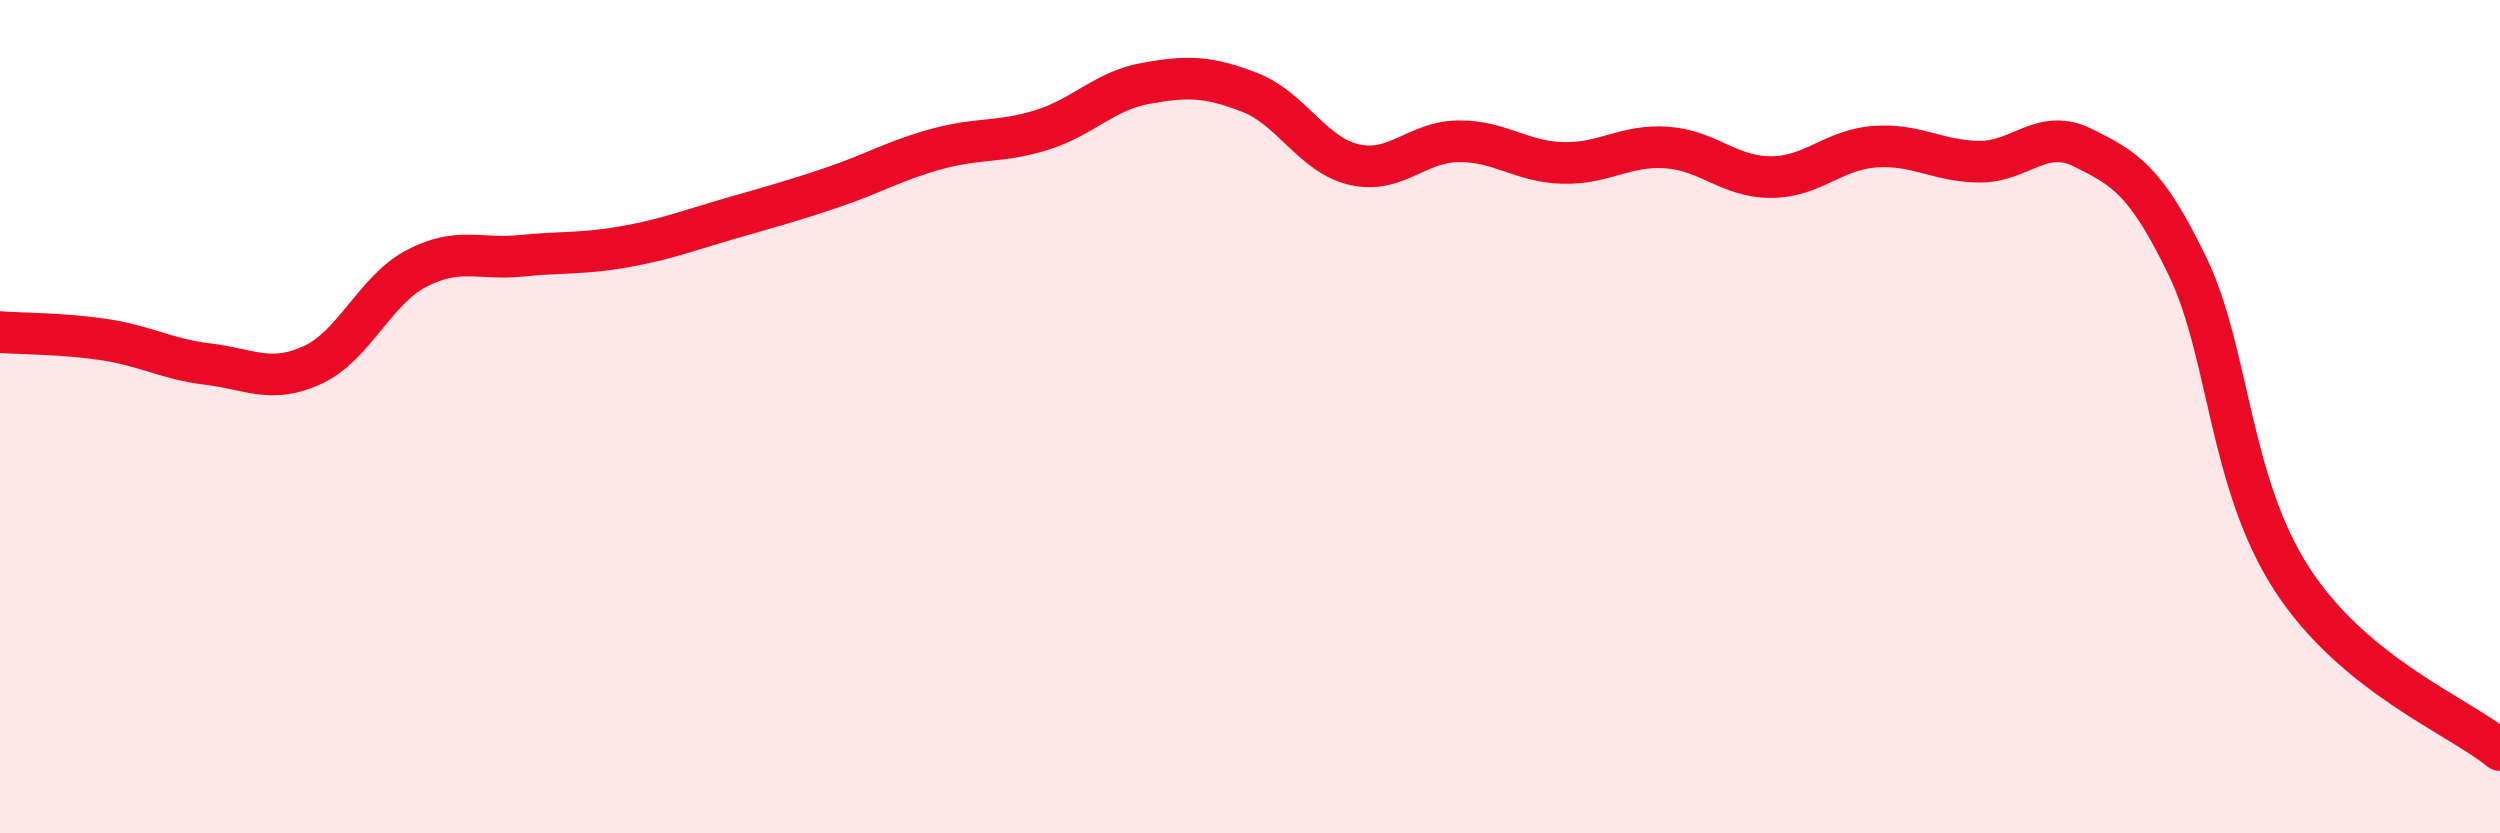 
    <svg width="60" height="20" viewBox="0 0 60 20" xmlns="http://www.w3.org/2000/svg">
      <path
        d="M 0,7.97 C 0.5,8.01 1.5,8 2.5,8.15 C 3.5,8.3 4,8.62 5,8.74 C 6,8.86 6.5,9.22 7.5,8.76 C 8.5,8.3 9,6.96 10,6.44 C 11,5.92 11.5,6.24 12.5,6.14 C 13.5,6.04 14,6.1 15,5.92 C 16,5.74 16.5,5.54 17.5,5.25 C 18.5,4.96 19,4.83 20,4.49 C 21,4.15 21.5,3.84 22.5,3.57 C 23.5,3.3 24,3.43 25,3.12 C 26,2.81 26.5,2.18 27.5,2 C 28.5,1.82 29,1.83 30,2.22 C 31,2.61 31.5,3.72 32.5,3.95 C 33.5,4.18 34,3.4 35,3.39 C 36,3.38 36.5,3.88 37.5,3.91 C 38.5,3.94 39,3.47 40,3.54 C 41,3.61 41.5,4.25 42.5,4.25 C 43.5,4.25 44,3.59 45,3.52 C 46,3.45 46.5,3.87 47.5,3.88 C 48.5,3.89 49,3.05 50,3.55 C 51,4.05 51.5,4.32 52.5,6.39 C 53.5,8.46 53.5,11.57 55,13.89 C 56.5,16.21 59,17.18 60,18L60 20L0 20Z"
        fill="#EB0A25"
        opacity="0.1"
        stroke-linecap="round"
        stroke-linejoin="round"
      />
      <path
        d="M 0,7.97 C 0.5,8.01 1.5,8 2.5,8.15 C 3.5,8.3 4,8.62 5,8.74 C 6,8.86 6.5,9.22 7.5,8.76 C 8.5,8.3 9,6.96 10,6.44 C 11,5.92 11.5,6.24 12.5,6.14 C 13.5,6.04 14,6.1 15,5.92 C 16,5.74 16.5,5.54 17.5,5.25 C 18.5,4.96 19,4.83 20,4.49 C 21,4.15 21.5,3.84 22.5,3.57 C 23.5,3.3 24,3.43 25,3.12 C 26,2.81 26.5,2.18 27.5,2 C 28.5,1.82 29,1.83 30,2.22 C 31,2.61 31.5,3.72 32.5,3.95 C 33.5,4.18 34,3.4 35,3.39 C 36,3.38 36.5,3.88 37.5,3.91 C 38.5,3.94 39,3.47 40,3.54 C 41,3.61 41.5,4.25 42.5,4.25 C 43.5,4.25 44,3.59 45,3.52 C 46,3.45 46.5,3.87 47.5,3.88 C 48.5,3.89 49,3.05 50,3.55 C 51,4.05 51.5,4.32 52.5,6.39 C 53.5,8.46 53.5,11.57 55,13.89 C 56.5,16.21 59,17.18 60,18"
        stroke="#EB0A25"
        stroke-width="1"
        fill="none"
        stroke-linecap="round"
        stroke-linejoin="round"
      />
    </svg>
  